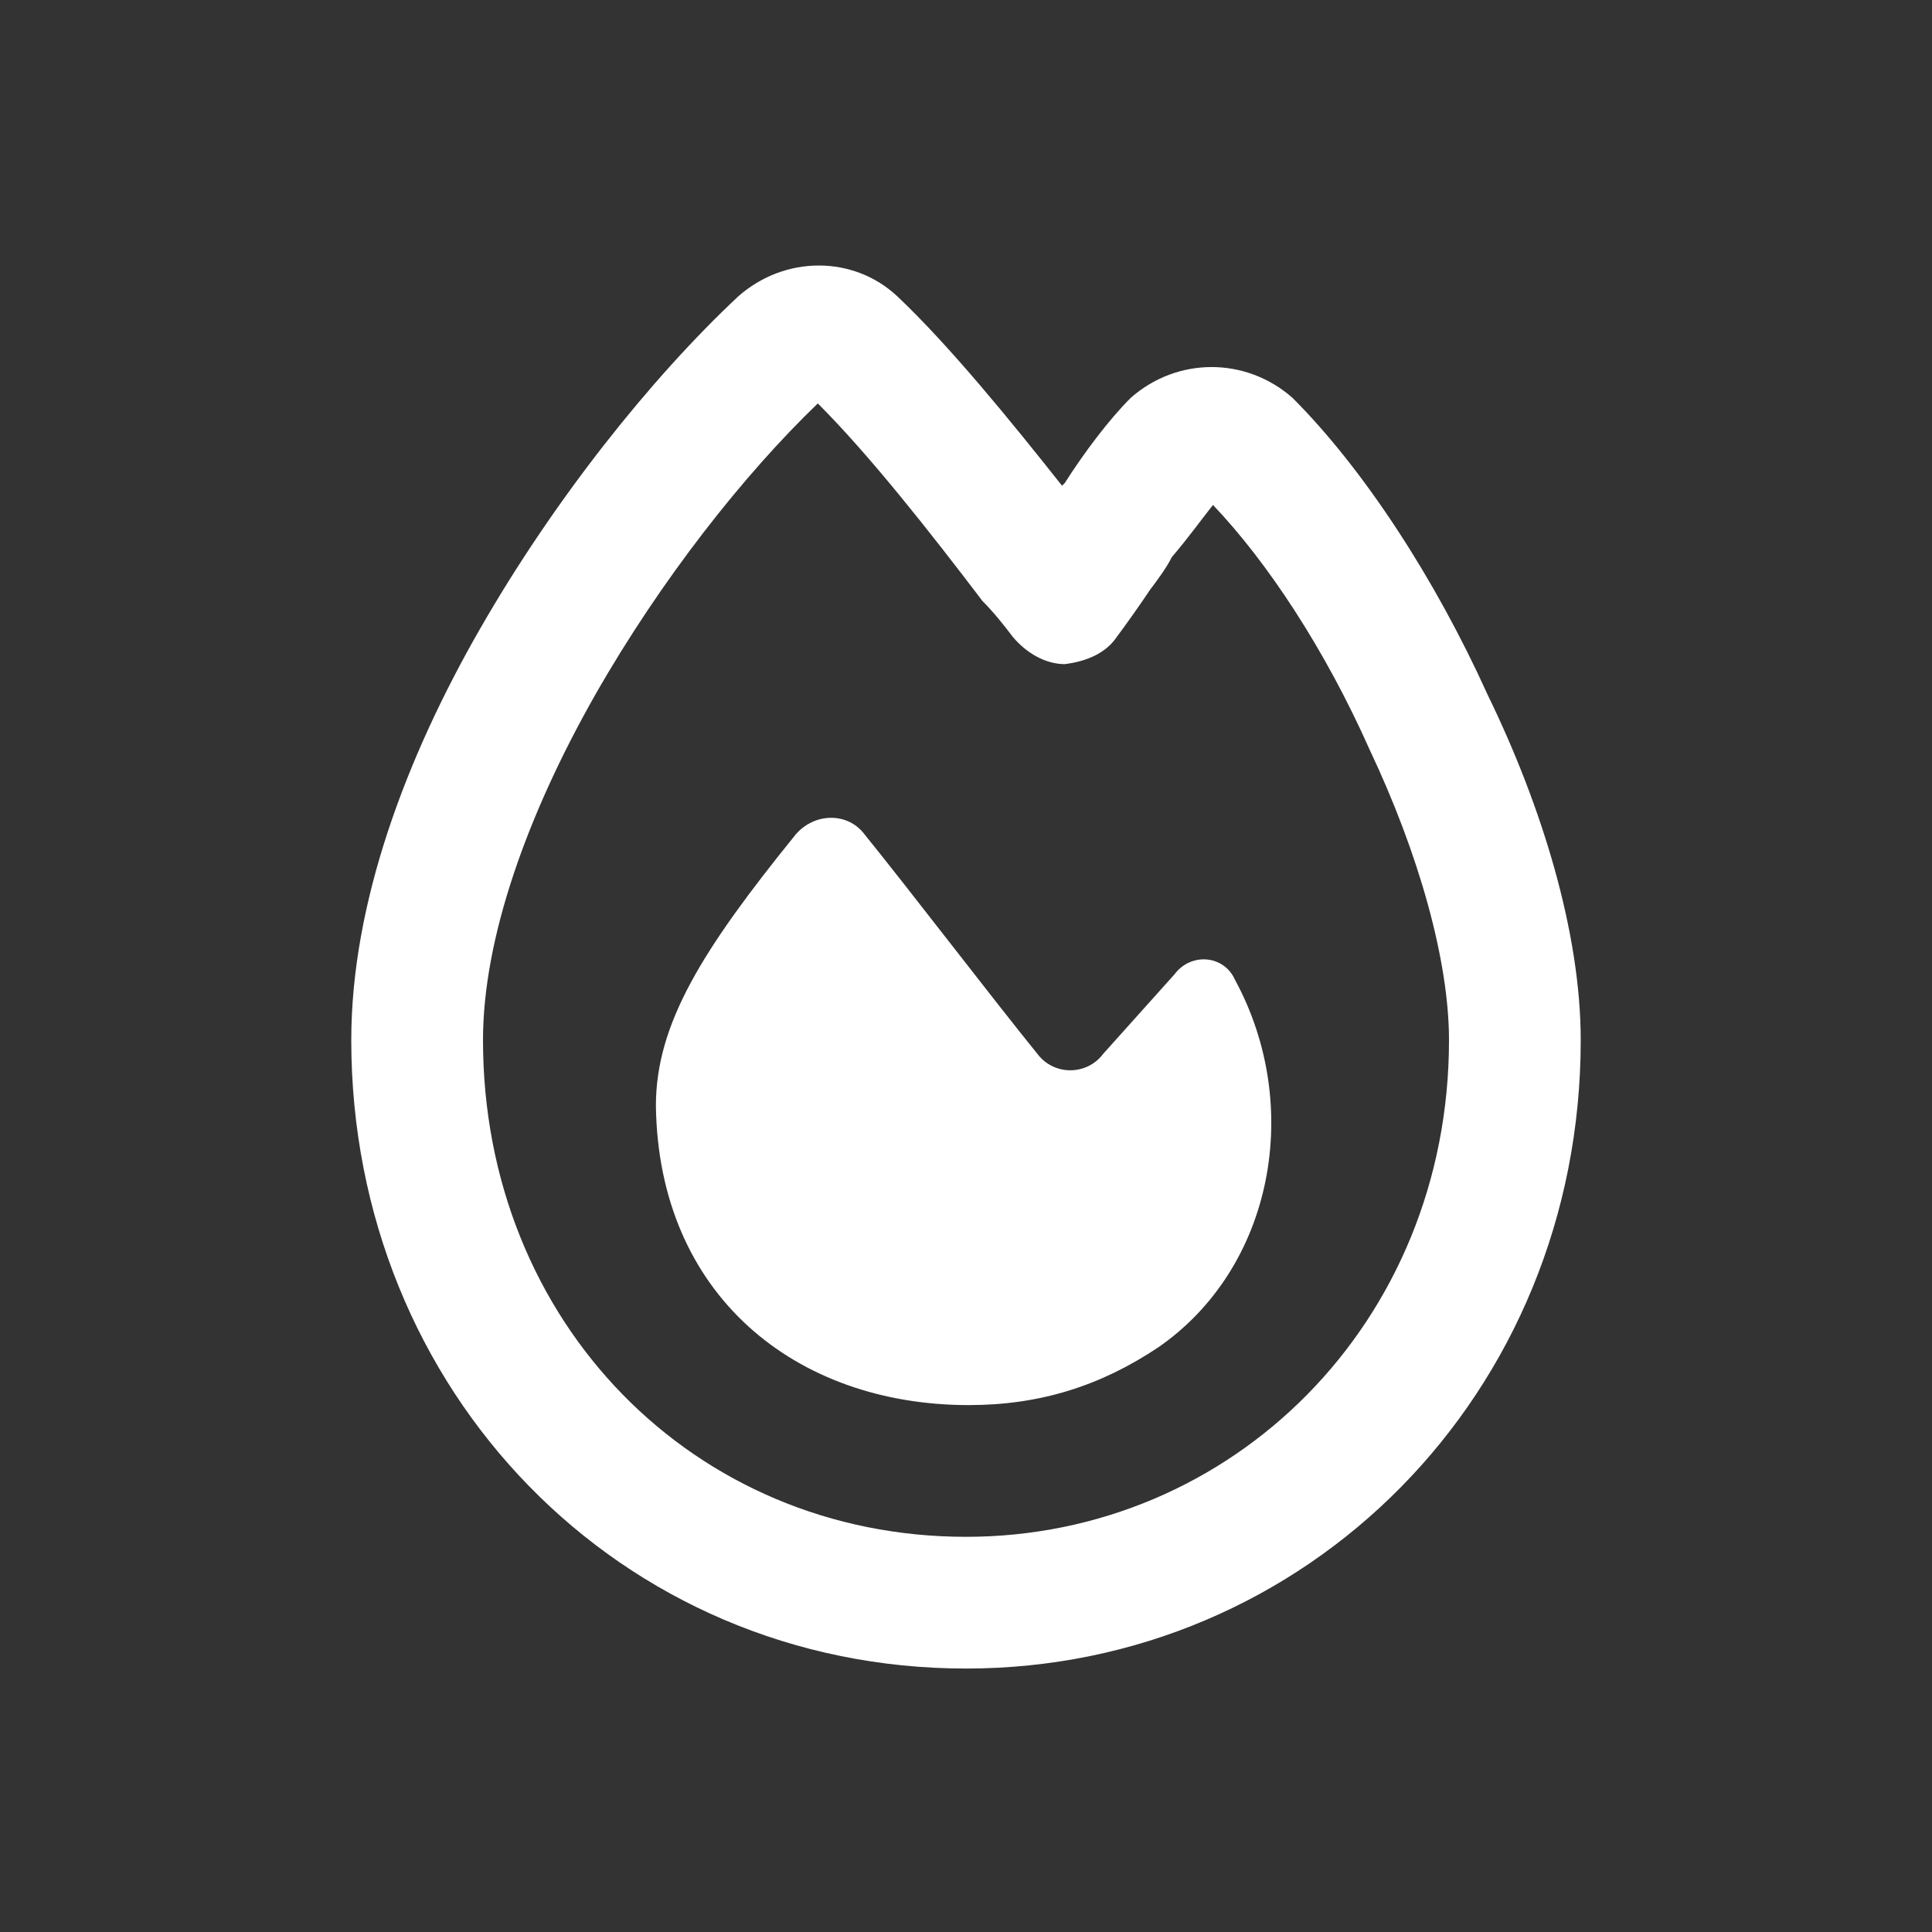<?xml version="1.0" encoding="UTF-8"?>
<svg xmlns="http://www.w3.org/2000/svg" width="220" height="220" viewBox="0 0 220 220" fill="none">
  <rect x="0" y="0" width="220" height="220" fill="#333333" stroke="none"/>
  <path d="M67.812 79.062C60 92.812 55 106.875 55 118.438C55 150.625 79.062 175 110 175C140.312 175 165 150.625 165 118.438C165 109.375 161.562 97.188 155.938 85.312C150.938 74.062 144.375 64.062 138.125 57.5C136.875 59.062 135.312 61.25 133.438 63.438C132.812 64.688 131.875 65.938 130.938 67.188C129.688 69.062 128.125 71.25 127.188 72.5C125.938 74.375 123.75 75.312 121.25 75.625C119.062 75.625 116.875 74.375 115.312 72.5C114.375 71.25 113.125 69.688 111.875 68.438C105.938 60.625 99.062 51.875 93.125 45.938C84.688 54.062 75.312 65.938 67.812 79.062ZM102.188 33.75C108.125 39.375 115 47.812 120.938 55.312L121.25 55C123.438 51.562 126.25 47.812 128.75 45.312C134.062 40.625 141.875 40.625 147.188 45.312C155.312 53.438 163.438 65.938 169.375 79.062C175.625 91.875 180 106.25 180 118.438C180 158.75 148.75 190 110 190C70.625 190 40 158.438 40 118.438C40 102.812 46.25 86.25 54.688 71.562C63.125 56.875 74.062 43.125 84.062 33.75C89.375 29.062 97.188 29.062 102.188 33.75ZM110.312 160C90.625 160 75 147.5 74.688 125.938C74.688 116.562 80 108.125 90.625 95C92.812 92.5 96.562 92.5 98.438 95C103.75 101.562 112.812 113.438 118.125 120C120 122.5 123.75 122.5 125.625 120L133.75 110.938C135.625 108.438 139.375 108.75 140.625 111.562C148.438 125.938 145 144.375 131.875 153.438C125.312 157.812 118.438 160 110.312 160Z" fill="white" style="fill:white;fill-opacity:1;"></path>
</svg>
